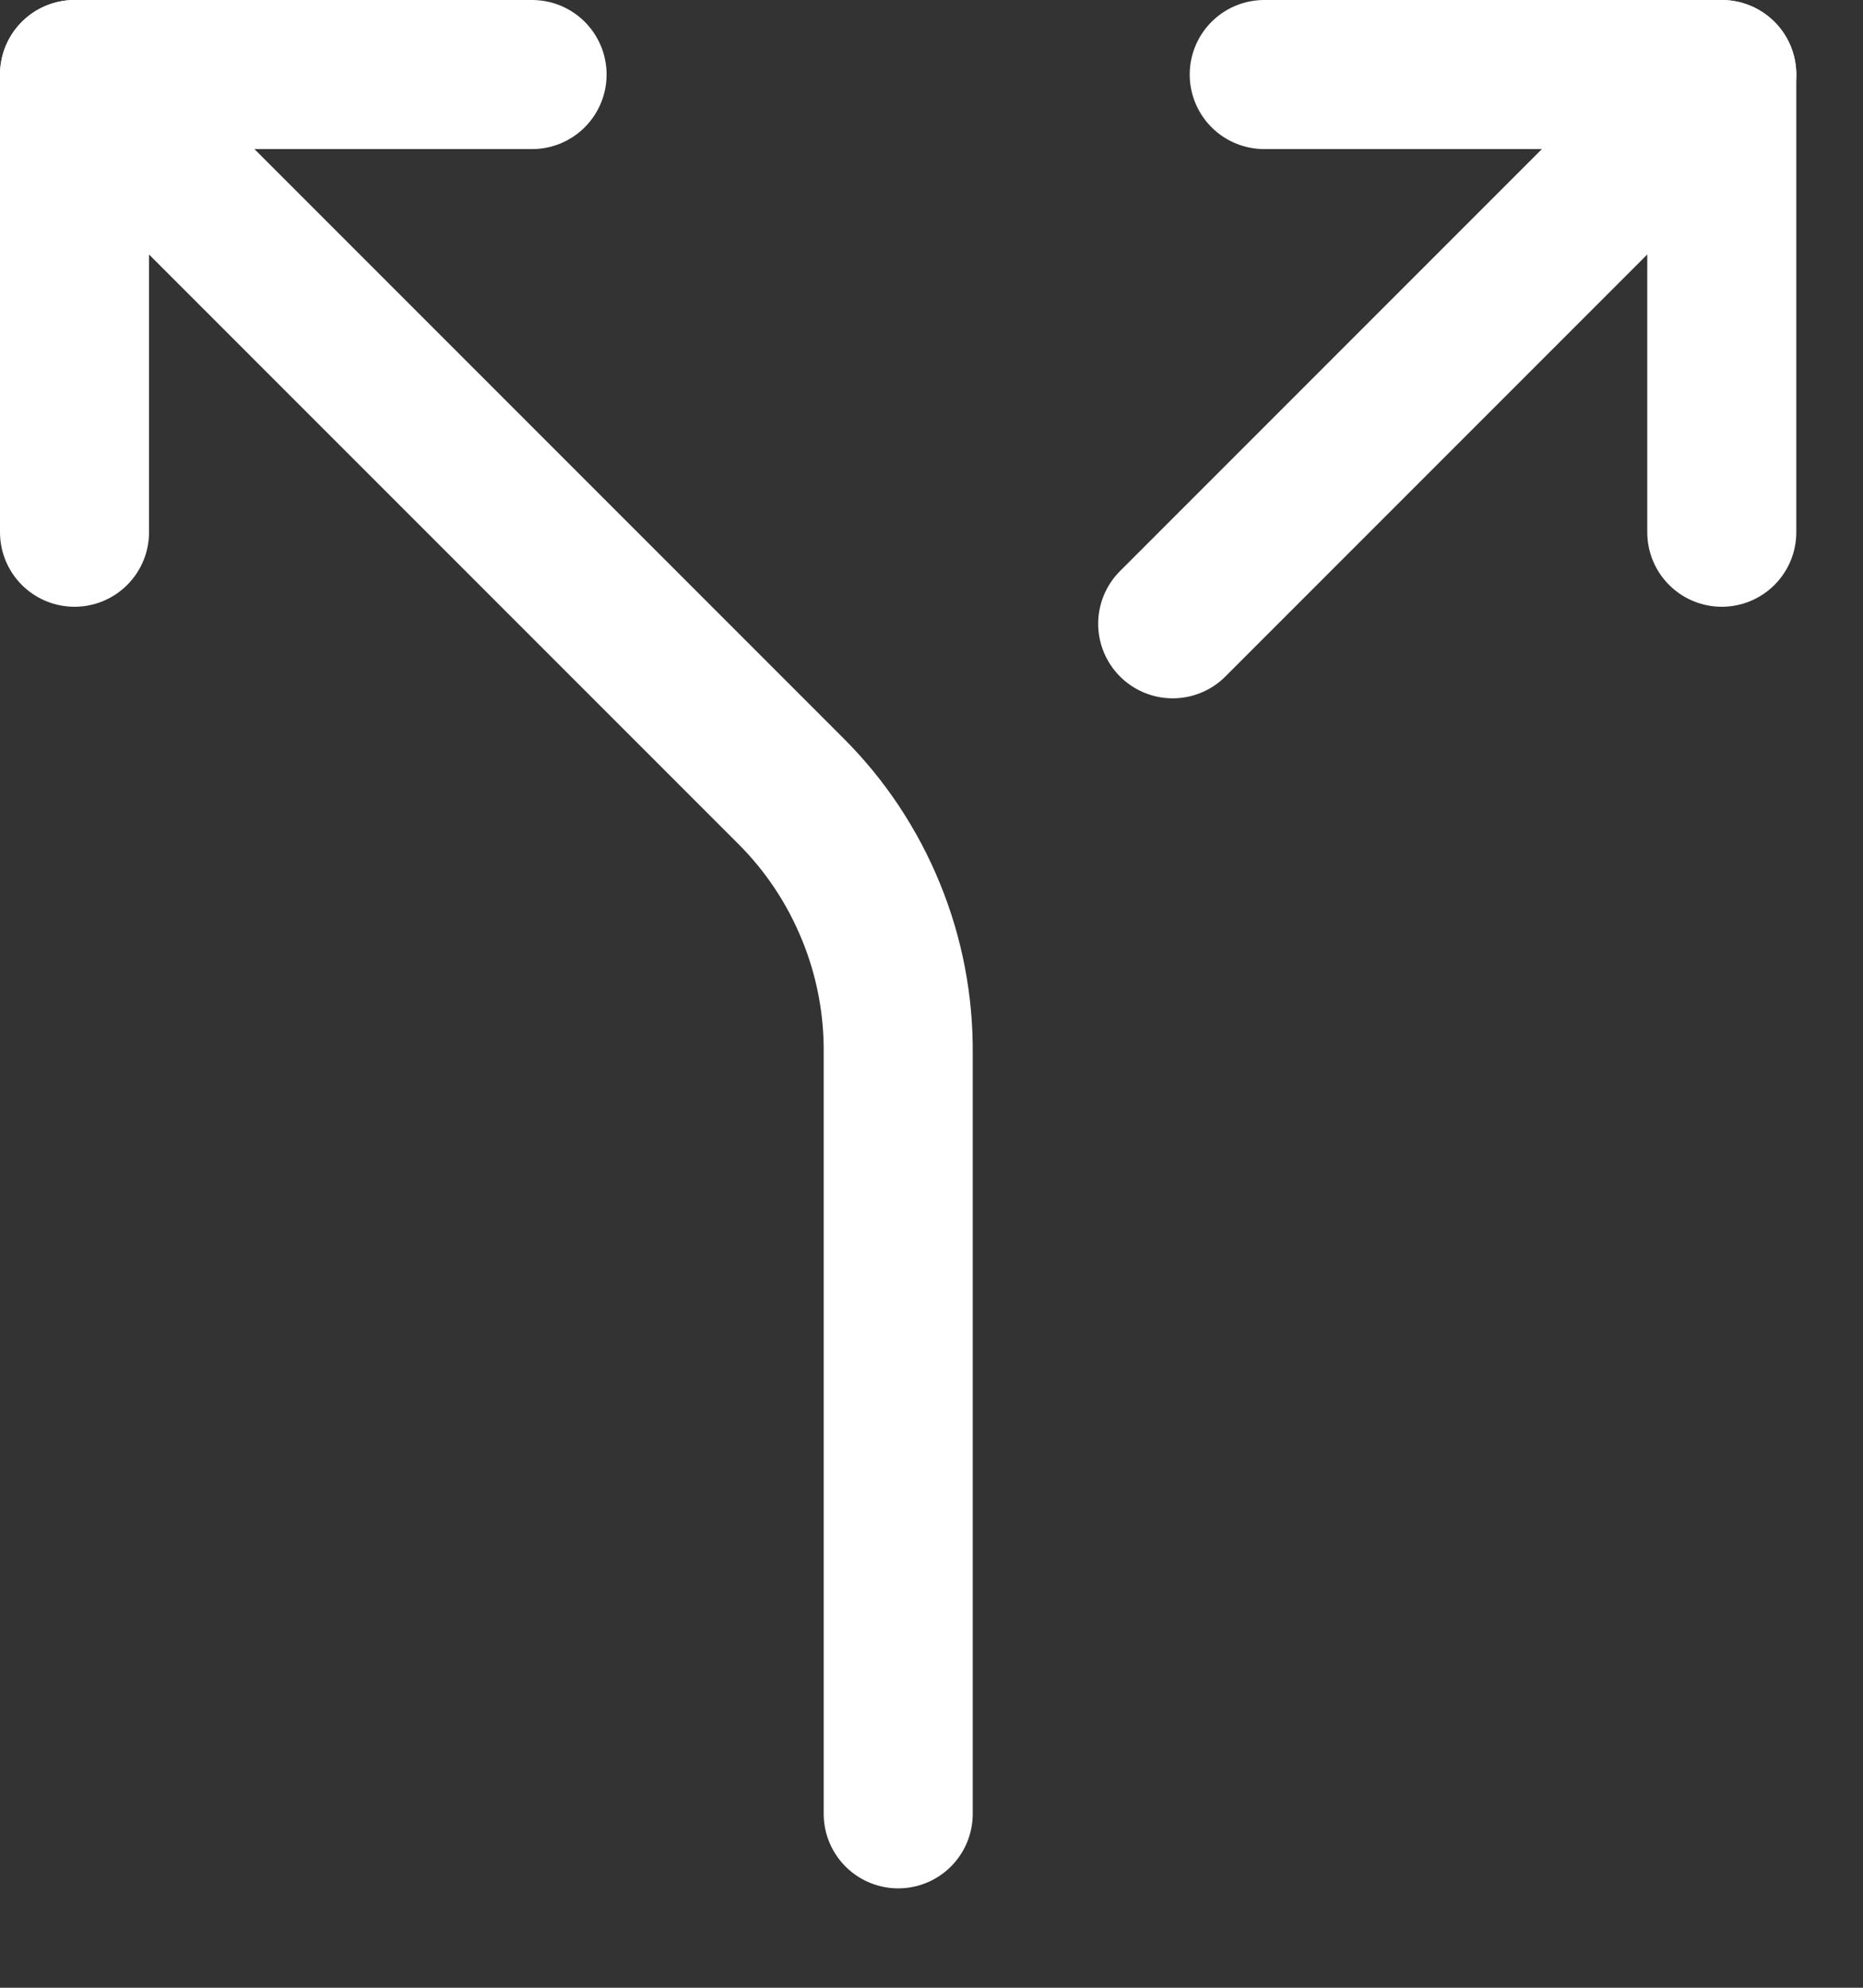 <svg width="15" height="16" viewBox="0 0 15 16" fill="none" xmlns="http://www.w3.org/2000/svg">
<rect x="0" y="0" width="15" height="16" fill="#333333" stroke="none"/>
<path d="M10.179 0.6H13.863V4.284" stroke="white" stroke-width="1.2" stroke-linecap="round" stroke-linejoin="round"/>
<path d="M4.284 0.6H0.6V4.284" stroke="white" stroke-width="1.2" stroke-linecap="round" stroke-linejoin="round"/>
<path d="M7.232 14.6V8.484C7.236 8.092 7.162 7.702 7.013 7.339C6.865 6.976 6.646 6.645 6.368 6.368L0.6 0.6" stroke="white" stroke-width="1.2" stroke-linecap="round" stroke-linejoin="round"/>
<path d="M9.442 5.021L13.863 0.6" stroke="white" stroke-width="1.2" stroke-linecap="round" stroke-linejoin="round"/>
</svg>
